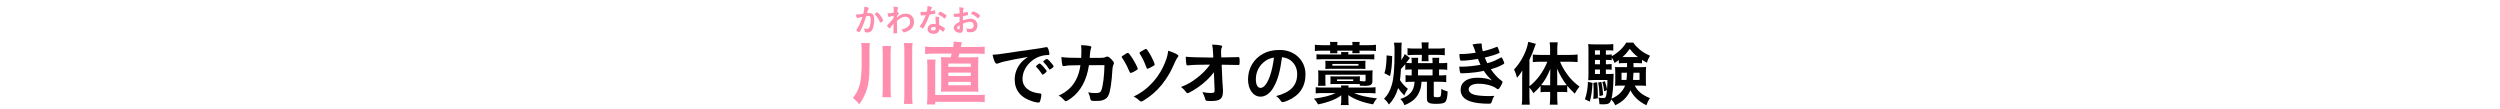 <?xml version="1.0" encoding="UTF-8"?>
<svg id="_レイヤー_2" data-name="レイヤー_2" xmlns="http://www.w3.org/2000/svg" xmlns:xlink="http://www.w3.org/1999/xlink" viewBox="0 0 780 34">
  <defs>
    <style>
      .cls-1 {
        fill: none;
      }

      .cls-2 {
        fill: #ff8dae;
      }

      .cls-3 {
        clip-path: url(#clippath);
      }
    </style>
    <clipPath id="clippath">
      <rect class="cls-1" width="780" height="34"/>
    </clipPath>
  </defs>
  <g id="_レイヤー_4" data-name="レイヤー_4">
    <g class="cls-3">
      <g>
        <path class="cls-2" d="M271.287,20.386c0,3.96-.33,6.381-1.166,8.427-.616,1.519-1.166,2.53-2.046,3.74-.595-.792-1.101-1.32-1.959-2.002.881-1.101,1.32-1.893,1.783-3.124.352-.925.571-1.893.704-2.949.109-.792.241-3.3.241-4.269v-4.555c0-.924-.044-1.496-.153-2.222h2.706c-.088.594-.11,1.034-.11,2.288v4.665ZM277.998,14.379c-.109.748-.132,1.319-.132,2.442v10.825c0,1.254.022,2.002.132,2.685h-2.706c.088-.727.132-1.452.132-2.685v-10.825c0-1.188-.044-1.783-.132-2.442h2.706ZM284.731,13.433c-.11.704-.132,1.298-.132,2.486v13.664c0,1.342.021,2.068.132,2.838h-2.706c.088-.77.132-1.54.132-2.838v-13.664c0-1.166-.044-1.738-.132-2.486h2.706Z"/>
        <path class="cls-2" d="M297.38,14.664c.132-.77.198-1.231.198-1.693l2.53.197c-.065.221-.065.242-.154.683-.044.242-.109.55-.176.813h4.774c1.232,0,1.937-.044,2.663-.132v2.311c-.683-.088-1.343-.11-2.663-.11h-5.236c-.088.396-.132.551-.308,1.145h3.762c1.255,0,1.871-.022,2.509-.066-.066.572-.088,1.145-.088,2.421v6.028c0,1.232.021,1.782.088,2.377-.771-.066-1.122-.066-2.509-.066h-6.711c-1.319,0-1.738,0-2.464.066.044-.484.065-1.276.065-2.377v-6.028c0-1.276-.021-1.893-.088-2.421.66.044,1.276.066,2.509.066h.528c.109-.33.197-.616.33-1.145h-5.831c-.946,0-1.717.044-2.486.133v-2.333c.704.088,1.474.132,2.53.132h6.227ZM304.949,29.648c1.057,0,1.584-.021,2.288-.132v2.376c-.792-.109-1.364-.132-2.486-.132h-12.96v.836h-2.574c.088-.726.132-1.628.132-2.904v-8.735c0-1.122-.044-1.848-.109-2.354h2.662c-.066.594-.11,1.363-.11,2.244v8.801h13.158ZM295.884,20.869h6.997v-1.056h-6.997v1.056ZM295.884,23.708h6.997v-1.057h-6.997v1.057ZM295.884,26.612h6.997v-1.078h-6.997v1.078Z"/>
        <path d="M313.132,19.241c-.572.132-.771.198-1.562.484-.286.109-.44.153-.572.153-.484,0-.924-.901-1.32-2.794,1.408-.066,1.914-.132,4.356-.506,2.641-.396,5.985-.902,7.745-1.122,1.98-.265,3.564-.528,4.401-.704.153-.045.22-.045.33-.045.286,0,.396.133.594.683.176.462.308,1.122.308,1.431,0,.264-.088.352-.396.352-.462,0-.88.044-1.299.11-3.718.616-6.688,3.872-6.688,7.305,0,2.574,2.024,4.269,5.457,4.577.308.021.418.132.418.396,0,.55-.22,1.606-.418,2.091-.11.241-.286.352-.572.352s-.946-.132-1.628-.33c-3.741-1.1-5.699-3.477-5.699-6.843,0-1.826.594-3.521,1.738-4.973.616-.792,1.145-1.232,2.398-2.091-2.883.484-5.919,1.057-7.591,1.475ZM324.397,19.813c.308,0,2.178,2.09,2.178,2.42,0,.11-.132.242-.528.595-.418.352-.439.352-.615.418q-.11.044-.154.044c-.088,0-.11-.022-.506-.639-.353-.55-.727-1.034-1.431-1.76-.044-.044-.11-.154-.11-.176.045-.11.066-.177.089-.177.065-.088.439-.396.527-.462.221-.11.353-.198.374-.22.022-.044.066-.044.066-.044h.11ZM328.159,21.331c-.33.242-.527.374-.638.374-.088,0-.132-.044-.242-.22-.66-.99-.99-1.408-1.694-2.09-.044-.066-.088-.133-.088-.177,0-.109.132-.241.44-.462.308-.22.572-.352.682-.352.154,0,.418.198.881.66.638.66,1.231,1.474,1.231,1.672,0,.132-.153.286-.572.594Z"/>
        <path d="M339.753,20.341c-.704,4.644-2.553,8.075-5.501,10.254-.836.616-1.496.99-1.717.99-.153,0-.242-.066-.418-.264-.55-.616-1.078-1.078-1.804-1.497,2.53-1.166,4.181-2.662,5.324-4.796.748-1.387,1.21-2.86,1.452-4.688-.462,0-.792.022-1.034.022-1.958,0-2.926.044-3.807.22-.22.022-.308.044-.352.044-.242,0-.396-.109-.462-.352-.088-.309-.265-1.914-.286-2.465,1.694.198,2.794.242,5.412.242h.771c.044-.88.066-1.408.066-2.112,0-.857-.022-1.298-.11-1.848,2.553.109,3.213.264,3.213.66q0,.088-.133.396c-.153.396-.241.902-.308,1.937-.022.374-.044.572-.066.968h3.279q.989-.044,1.166-.065.153-.044.726-.286c.066-.022.198-.044.286-.044.353,0,.66.197,1.254.792.595.594.837.946.837,1.232,0,.22,0,.241-.286.836-.066.132-.154.682-.177,1.122-.22,3.938-.66,6.843-1.188,8.009-.353.792-.858,1.255-1.717,1.562-.572.22-1.144.286-2.222.286-1.452,0-1.65-.066-1.738-.572-.11-.704-.286-1.21-.704-2.112.924.176,1.474.22,2.2.22,1.276,0,1.65-.176,1.937-.924.506-1.364.901-4.599.945-7.789l-4.84.021Z"/>
        <path d="M353.149,17.943c.837,1.275,1.827,3.168,1.827,3.498,0,.154-.044.22-.309.396-.616.439-1.628.924-1.914.924q-.242,0-.727-1.21c-.396-.99-1.231-2.53-1.914-3.477-.088-.132-.132-.242-.132-.33,0-.132.066-.198.682-.595.639-.439,1.034-.638,1.232-.638.242,0,.572.374,1.254,1.431ZM367.65,17.437c0,.177-.022.221-.265.484-.198.264-.418.638-.726,1.32-1.364,3.015-1.782,3.784-3.015,5.61-1.452,2.179-3.301,4.071-5.479,5.611-1.145.814-1.826,1.21-2.112,1.21-.177,0-.286-.044-.44-.198-.572-.55-1.254-1.034-1.914-1.342,2.464-1.232,3.895-2.288,5.698-4.181,1.98-2.068,3.608-4.797,4.577-7.745.264-.836.374-1.386.506-2.376,2.046.66,3.169,1.231,3.169,1.605ZM359.398,20.825c-.88.484-1.188.616-1.364.616-.22,0-.264-.088-.571-.924-.507-1.387-.925-2.244-1.826-3.719-.089-.11-.11-.176-.11-.264,0-.198.198-.353,1.1-.837.639-.352.771-.418.902-.418.242,0,.374.154,1.122,1.364.727,1.232,1.606,3.103,1.606,3.477,0,.198-.11.286-.858.704Z"/>
        <path d="M378.737,22.542c-1.32,1.738-2.905,3.256-4.841,4.62-1.255.88-3.059,1.914-3.367,1.914-.197,0-.241-.044-.726-.638-.462-.594-.792-.924-1.32-1.298,2.068-.814,3.366-1.562,5.039-2.883,1.672-1.32,2.618-2.267,4.026-4.093-3.234,0-5.545.066-6.491.198-.198.044-.308.044-.396.044-.309,0-.396-.044-.484-.242-.11-.352-.198-1.254-.22-2.464,1.012.132,4.334.242,7.106.242h1.475l-.044-1.034c-.066-1.519-.11-2.068-.309-2.993,1.299.044,2.244.133,2.839.286.198.044.286.154.286.309,0,.153-.022.197-.154.418-.132.22-.176.462-.176.968,0,.33,0,.727.021,1.122l.044.902c3.873-.066,4.335-.066,4.797-.088q.22-.022.374-.022c.506,0,.55.11.55,1.255s-.021,1.21-.439,1.21h-.132c-.066,0-.198,0-.374-.022h-.814c-1.298-.021-3.08-.065-3.851-.065l.242,5.412c0,.198.021.309.109,1.453.066.857.066.968.066,1.342,0,2.42-.836,3.124-3.74,3.124-.858,0-1.32-.044-1.475-.109-.22-.11-.264-.177-.439-.858-.154-.506-.396-1.101-.771-1.826,1.056.198,1.782.286,2.553.286,1.078,0,1.275-.154,1.275-.946,0,0,0-.044-.021-.066l-.22-5.456Z"/>
        <path d="M397.305,27.316c-1.056,1.826-2.508,2.838-4.004,2.838-2.289,0-3.917-2.244-3.917-5.368,0-3.477,1.761-6.469,4.774-8.054,1.475-.792,3.059-1.144,5.149-1.144,4.599,0,8.009,3.256,8.009,7.613,0,3.851-1.893,6.622-5.545,8.185-.726.309-1.298.484-1.584.484-.264,0-.374-.088-.66-.506-.374-.572-.792-.99-1.387-1.387,4.533-1.166,6.579-3.3,6.579-6.865,0-1.826-.77-3.366-2.134-4.334-.771-.528-1.387-.748-2.597-.946-.616,4.643-1.342,7.173-2.685,9.483ZM394.137,19.527c-1.475,1.298-2.311,3.146-2.311,5.215,0,1.694.55,2.685,1.475,2.685,1.1,0,2.222-1.519,3.058-4.137.528-1.65.793-2.904,1.123-5.347-1.562.33-2.333.704-3.345,1.584Z"/>
        <path d="M426.742,27.316c1.232,0,1.826-.022,2.42-.11v1.937c-.66-.088-1.364-.11-2.42-.11h-4.247c1.65.771,3.719,1.255,7.151,1.673-.55.572-.814.99-1.254,1.848-3.213-.571-5.875-1.584-7.724-2.882q0,.176.022.506c0,.132.021.594.021.682v.616c0,.595.022.925.088,1.299h-2.464c.088-.44.132-.792.132-1.299v-.594c0-.286,0-.792.022-1.166-1.387,1.166-4.093,2.222-7.262,2.86-.352-.704-.682-1.166-1.276-1.805,2.993-.374,5.171-.946,6.777-1.738h-3.851c-1.034,0-1.738.022-2.376.11v-1.937c.594.088,1.188.11,2.332.11h5.633c0-.22-.022-.374-.066-.66h2.354c-.044.242-.044.33-.065.66h6.051ZM415.036,14.093c0-.396-.021-.683-.065-1.013h2.31c-.044.374-.065.616-.065,1.013h4.752c0-.396,0-.616-.065-1.013h2.332c-.065.353-.088.616-.088,1.013h2.904c.99,0,1.584-.044,2.244-.133v1.959c-.704-.088-1.275-.11-2.31-.11h-2.839c.022.33.044.528.066.792h-2.289c.044-.33.044-.439.044-.792h-4.752c0,.308.021.506.044.814h-2.288c.044-.286.044-.528.065-.814h-2.597c-.968,0-1.518.022-2.2.11v-1.959c.66.089,1.276.133,2.267.133h2.53ZM418.469,16.997c0-.33-.022-.506-.066-.748h2.333c-.066.264-.066.418-.088.748h6.204c1.034,0,1.387-.022,1.937-.066v1.606c-.682-.044-1.144-.066-1.937-.066h-14.17c-.813,0-1.166.022-1.936.066v-1.606c.527.044.88.066,1.936.066h5.787ZM424.277,25.271c.44.065.902.109,1.255.109.396,0,.527-.065.527-.308v-1.761h-12.542v1.87c0,.792.022,1.188.066,1.585h-2.376c.065-.396.109-.771.109-1.562v-2.047c0-.462-.021-.726-.088-1.21.506.066.814.066,1.761.066h13.399c1.078,0,1.431-.022,1.87-.066-.044.353-.065.814-.065,1.475v1.893c0,1.122-.572,1.474-2.377,1.474-.109,0-.308,0-1.518-.044-.022-.242-.022-.308-.066-.506-.462-.022-.616-.022-1.496-.022h-6.183c-.88,0-1.122,0-1.475.044.022-.33.044-.418.044-.792v-.813c0-.463-.021-.572-.044-.837.418.022.572.022,1.673.022h5.896c1.101,0,1.276,0,1.672-.022-.044.221-.044.374-.044.858v.595ZM415.036,21.464c-.88,0-1.078,0-1.54.044v-.133c.021-.264.044-.329.044-.682v-.924c0-.374,0-.396-.044-.814.462.044.638.044,1.54.044h9.506c.857,0,1.034,0,1.496-.044-.044.242-.044.396-.044.814v.924c0,.418,0,.594.044.814-.462-.044-.639-.044-1.496-.044h-9.506ZM415.696,20.495h8.142v-.55h-8.142v.55ZM417.148,25.271h5.039v-.507h-5.039v.507Z"/>
        <path d="M440.579,25.512c-.946,0-1.519.022-2.047.11v-2.179c.484.066.792.089,1.629.089h.285v-1.849h-.374c-.726,0-1.012.021-1.628.088v-1.738c-.528.616-.638.748-1.342,1.475-.11,1.87-.177,2.442-.309,3.477.66,1.056,1.496,1.958,2.465,2.728-.55.793-.771,1.211-1.122,2.068-.902-.924-1.364-1.474-1.915-2.31-.638,2.156-1.518,3.718-2.882,5.148-.44-.748-.858-1.254-1.519-1.805,1.21-1.254,1.893-2.486,2.442-4.4.572-1.98.836-4.95.836-9.989,0-1.87-.021-2.288-.176-3.103h2.421c-.066.484-.089.792-.089,1.452q0,.154-.021,2.156,0,.44-.022,1.826c.595-.902.837-1.342,1.078-1.892l1.606,1.231c-.088.11-.483.639-1.188,1.541.396.044.726.065,1.363.065h.374v-.682c0-.418-.021-.639-.088-.99h2.112c-.044.308-.044.506-.044.968v.704h4.533v-.704c0-.418-.022-.594-.066-.968h2.156c-.044.308-.065.572-.065.968v.704h.813c.727,0,1.145-.021,1.738-.11v2.201c-.572-.089-.99-.11-1.738-.11h-.813v1.849h.33c.836,0,1.319-.022,1.914-.11v2.223c-.683-.089-1.299-.133-2.135-.133h-1.76v4.335c0,.418.132.484,1.232.484.527,0,.836-.133.924-.374.132-.374.198-1.078.22-2.245.594.396,1.034.572,1.958.837-.088,1.936-.33,2.882-.813,3.322-.418.374-1.255.528-2.729.528-2.332,0-2.927-.353-2.927-1.673v-5.215h-1.672c-.11,1.387-.198,1.826-.506,2.663-.771,2.222-2.179,3.564-4.819,4.643-.352-.858-.704-1.387-1.32-1.937,1.497-.462,2.333-.946,3.146-1.826.837-.88,1.255-2.024,1.32-3.543h-.77ZM431.932,22.85c.33-.99.418-1.452.528-2.597.088-.99.153-1.804.153-2.442,0-.176,0-.308-.021-.527l1.76.197c-.021,2.707-.22,4.423-.66,6.271l-1.76-.902ZM445.661,17.833c0,.66,0,.858.044,1.254h-2.156c.044-.33.066-.66.066-1.232v-.726h-2.42c-.749,0-1.519.044-2.047.11v-2.201c.616.089,1.145.11,2.047.11h2.42v-.506c0-.594-.044-.968-.11-1.408h2.245c-.066.418-.089.792-.089,1.43v.484h3.059c.814,0,1.431-.044,2.047-.132v2.223c-.595-.066-1.276-.11-1.98-.11h-3.125v.704ZM446.96,23.532v-1.849h-4.533v1.849h4.533Z"/>
        <path d="M461.127,18.383c-1.893.33-3.851.55-5.038.55-.353,0-.507-.065-.551-.264-.088-.33-.176-.99-.22-1.804,1.782,0,3.146-.11,5.104-.419q-.109-.33-.396-1.144c-.198-.528-.374-.969-.616-1.431.946-.197,1.804-.308,2.596-.308.198,0,.309.132.309.352v.309c0,.396.088.924.308,1.782,1.65-.374,3.059-.836,4.181-1.32.176-.066.221-.088.286-.088.11,0,.176.109.374.572.198.506.396,1.078.396,1.188,0,.11-.044.154-.177.221-1.298.55-1.892.748-4.444,1.386.309.771.396.968.771,1.761,1.21-.33,1.804-.528,2.244-.748l2.068-1.034c.044-.022.065-.044.065-.044.022,0,.066.021.089.021.088,0,.176.132.374.55.264.528.483,1.122.483,1.255q0,.153-.462.396c-1.21.66-2.156,1.034-3.74,1.475.88,1.298,2.134,2.706,2.882,3.234.749.528.771.572.771.792,0,.198-.22.66-.638,1.386-.374.639-.551.814-.792.814-.133,0-.154,0-.484-.242-1.122-.857-3.389-1.452-5.567-1.452-1.892,0-3.08.66-3.08,1.761,0,.682.528,1.231,1.475,1.584.857.308,2.75.506,4.796.506.484,0,.902-.021,1.761-.065-.396.571-.594.968-.858,1.892-.132.462-.286.551-.968.551-2.354,0-4.444-.265-5.853-.771-1.871-.66-2.861-1.893-2.861-3.543,0-2.354,1.937-3.784,5.149-3.784,1.98,0,3.234.22,4.62.836-1.231-1.166-1.892-1.958-2.53-2.992-1.056.22-1.584.308-2.288.418-1.254.176-3.543.353-4.467.353-.704,0-.726-.022-.924-2.091.484.022.858.022,1.078.022,1.408,0,4.093-.286,5.566-.595-.264-.55-.55-1.188-.792-1.826Z"/>
        <path d="M477.187,30.221c0,1.078.044,1.805.109,2.442h-2.508c.11-.771.132-1.408.132-2.465v-5.83q0-1.232.044-2.377c-.572.99-.968,1.519-1.65,2.267-.264-1.056-.527-1.76-.924-2.574,2.332-2.53,3.828-5.479,4.444-8.647l2.354.639c-.814,2.31-1.276,3.432-2.002,4.973v8.251c2.332-1.782,4.356-4.533,5.589-7.636h-2.267c-.727,0-1.54.045-2.267.11v-2.354c.639.066,1.496.11,2.311.11h3.08v-1.914c0-.727-.044-1.343-.132-2.003h2.509c-.088.683-.132,1.255-.132,2.003v1.914h3.916c.902,0,1.761-.044,2.421-.132v2.376c-.727-.065-1.562-.11-2.377-.11h-3.103c.704,1.629,1.276,2.619,2.465,4.247.88,1.188,2.024,2.311,3.608,3.521-.572.66-.902,1.145-1.475,2.179-1.1-1.034-1.649-1.606-2.354-2.465v2.024c-.419-.066-.902-.088-1.541-.088h-1.584v1.694c0,.813.044,1.562.132,2.288h-2.464c.088-.748.132-1.54.132-2.311v-1.672h-1.475c-.594,0-1.078.021-1.518.088v-1.98c-.814.969-1.166,1.343-2.223,2.288-.484-.813-.748-1.188-1.254-1.738v2.883ZM483.655,24.038c0-1.145,0-1.562.044-2.53-.968,2.332-1.562,3.366-2.86,5.038.506.044.792.066,1.408.066h1.408v-2.574ZM487.396,26.612c.639,0,.858,0,1.408-.066-1.21-1.562-2.068-3.036-2.992-5.104.022.946.044,1.716.044,2.53v2.641h1.54Z"/>
        <path d="M496.876,25.864c-.176,2.706-.352,4.005-.858,5.853l-1.518-.748c.571-1.628.857-3.366.945-5.435l1.431.33ZM509.638,19.682c.022.77.022.88.022,1.275h2.222c.881,0,1.276-.021,1.694-.065-.044.462-.065,1.012-.065,1.518v2.839c0,.771.021,1.101.065,1.519-.66-.044-1.034-.066-1.628-.066h-1.914c1.056,1.893,2.2,2.839,4.73,3.917-.484.726-.792,1.342-1.078,2.222-2.311-1.122-3.961-2.662-4.995-4.664-.946,2.112-2.442,3.586-4.73,4.664-.352-.748-.726-1.276-1.254-1.782-.396,1.21-.858,1.496-2.486,1.496-.462,0-.727-.021-1.188-.044-.021-.836-.11-1.43-.352-2.09.615.132,1.012.176,1.43.176.902,0,1.034-.242,1.254-2.486l-.857.374c-.066-.858-.33-2.134-.572-2.883l.792-.264c.374,1.101.528,1.694.66,2.553.088-1.057.11-1.65.132-2.927h-4.29c-.66,0-1.188.022-1.717.066.066-.551.088-1.078.088-1.826v-7.262c0-1.056-.021-1.606-.088-2.2.594.088,1.166.11,2.135.11h3.696c.99,0,1.408-.022,2.002-.11v2.047c-.462-.066-.88-.089-1.606-.089h-.704v1.364h.419c.571,0,.945-.021,1.408-.088v.572c2.002-1.145,3.586-2.618,4.51-4.247h2.223c.484.749.946,1.255,1.761,1.959,1.034.902,1.804,1.386,3.454,2.134-.462.748-.748,1.364-.968,2.179-.793-.418-1.057-.572-1.541-.88v1.056c-.506-.044-.901-.065-1.474-.065h-1.188ZM498.307,25.666c.153,1.54.22,2.685.22,3.961,0,.22,0,.571-.022,1.034l-1.386.22c.065-1.078.088-1.475.088-2.927,0-1.012-.022-1.254-.088-2.09l1.188-.198ZM499.187,15.698h-1.562v1.364h1.562v-1.364ZM499.187,18.691h-1.562v1.364h1.562v-1.364ZM497.624,21.684v1.408h1.562v-1.408h-1.562ZM499.604,25.534c.308,1.254.484,2.53.572,4.137l-1.122.33c-.089-2.244-.154-2.839-.44-4.225l.99-.242ZM506.514,19.682c-.551,0-1.013.021-1.431.088v-1.034c-.462.352-.66.483-1.342.902-.198-.616-.396-.99-.88-1.673v.814c-.419-.066-.837-.088-1.408-.088h-.419v1.364h.396c.638,0,.968-.022,1.408-.066v1.782c-.462-.066-.858-.088-1.408-.088h-.396v1.408h.727c.902,0,1.276-.022,1.694-.088-.022.374-.044.858-.066,1.782-.021,2.2-.264,4.599-.594,6.007,2.112-.924,3.521-2.267,4.246-4.093h-1.496c-.682,0-1.166.022-1.672.088.066-.484.088-.902.088-1.54v-2.839c0-.682-.021-1.012-.066-1.518.463.044.814.065,1.673.065h2.068v-1.275h-1.122ZM505.919,22.695v2.245h1.541c.088-.749.132-1.232.153-2.245h-1.694ZM511.046,17.811c-1.078-.836-1.628-1.386-2.552-2.574-.814,1.122-1.211,1.585-2.289,2.574h4.841ZM509.638,22.695c-.044,1.255-.065,1.629-.132,2.245h2.024v-2.245h-1.893Z"/>
      </g>
      <g>
        <path class="cls-2" d="M267.838,5.545c-.08.02-.12.04-.18.069-.05.03-.08.04-.13.04-.21,0-.37-.39-.49-1.129.08.01.15.01.19.01.42,0,1.489-.13,2.129-.26.21-.88.32-1.539.32-2.019,0-.04,0-.09-.01-.17.43.05.84.14,1.12.25.16.06.24.149.24.249,0,.051-.01.08-.06.16q-.15.27-.459,1.369c.24-.029.51-.05.68-.05.41,0,.729.08.959.24.399.289.6.879.6,1.789,0,1.489-.27,2.758-.729,3.388-.32.439-.74.649-1.33.649-.36,0-.7-.05-.799-.109q-.08-.05-.11-.42c-.03-.27-.09-.5-.21-.779.52.17.649.199.969.199.48,0,.68-.229.899-1.029.15-.529.23-1.219.23-1.949,0-.779-.19-1.059-.72-1.059-.18,0-.47.02-.699.06-.03.11-.04.12-.08.26-.28,1.02-.79,2.369-1.299,3.448-.53,1.09-.66,1.31-.79,1.31-.08,0-.35-.141-.64-.33-.23-.14-.29-.2-.29-.28q0-.05.41-.699c.549-.85,1.269-2.519,1.519-3.498-.74.16-1.149.26-1.239.29ZM272.936,4.426c0-.07.09-.16.38-.391.2-.149.3-.21.37-.21.06,0,.11.03.24.16.59.57,1.14,1.329,1.459,1.989.1.22.16.359.16.42,0,.1-.03.13-.35.39-.2.16-.43.29-.51.29-.07,0-.1-.03-.17-.2-.2-.49-.39-.869-.63-1.239-.26-.399-.31-.46-.899-1.09-.04-.06-.05-.09-.05-.119Z"/>
        <path class="cls-2" d="M278.768,8.963q0-1.09.01-1.56c-.5.55-.839.99-1.009,1.3-.05.1-.12.16-.18.16-.1,0-.34-.21-.66-.57-.13-.16-.189-.25-.189-.29q0-.069.509-.569c.43-.43,1.01-1.109,1.549-1.829,0-.06,0-.29.01-.689-.49.09-1.12.26-1.29.35-.1.05-.12.061-.17.061-.17,0-.31-.391-.439-1.17.529-.01,1.189-.08,1.919-.199,0-.36.01-.87.01-1.149,0-.3-.02-.54-.06-.74.63.04.939.08,1.219.15.15.04.21.1.21.21,0,.05-.02.1-.06.199-.1.2-.11.271-.19,1.06.24.15.47.4.47.53q0,.09-.31.47c-.03.04-.12.17-.27.359q-.01.32-.01.39c.979-.829,1.809-1.179,2.789-1.179,1.559,0,2.539.989,2.539,2.578,0,1.22-.56,2.129-1.709,2.748-.44.25-1.189.521-1.41.521-.06,0-.13-.021-.16-.061q-.02-.01-.15-.199c-.17-.24-.36-.431-.56-.57,1.989-.539,2.778-1.239,2.778-2.469,0-.959-.57-1.579-1.469-1.579-.59,0-1.129.19-1.769.61q-.32.209-.89.689.01.08.01.21c0,1.069,0,1.159.06,3.258.01.11.01.19.01.21,0,.189-.14.229-.87.229-.26,0-.28-.029-.28-.31l.01-1.159Z"/>
        <path class="cls-2" d="M287.949,4.795c-.18.01-.29.021-.41.03-.09.01-.1.01-.11.01-.08,0-.12-.03-.15-.13-.05-.16-.12-.689-.13-.989.11.01.4.02.76.02.11,0,.899-.05,1.25-.08.17-.81.229-1.229.229-1.769,1.03.14,1.399.26,1.399.45,0,.069-.01.09-.16.319-.08.12-.11.229-.28.85.47-.08.75-.15,1.12-.27.07-.021.1-.03.15-.03.07,0,.09.05.15.34.05.25.08.46.08.569,0,.12-.03.141-.29.2-.34.08-.919.18-1.539.26-.37,1.119-.62,1.719-1.08,2.658-.35.7-.549,1.069-.819,1.489-.08.12-.13.16-.2.16-.1,0-.38-.149-.73-.41-.16-.109-.2-.159-.2-.229s.04-.13.17-.31c.29-.36.669-.979,1-1.64.28-.55.38-.779.669-1.568-.39.029-.42.039-.879.069ZM291.237,10.552c-1.089,0-1.829-.6-1.829-1.489,0-.919.77-1.608,1.799-1.608.24,0,.35.01.759.069-.04-.479-.04-.67-.08-1.599,0-.19-.02-.45-.04-.77.51.05.899.109,1.089.189.08.03.12.08.12.16,0,.05-.01.09-.02.16-.05.209-.06.359-.06.629,0,.37.03,1,.06,1.489.709.32.999.48,1.499.87.22.17.3.26.3.34,0,.1-.05.189-.33.64-.12.199-.209.289-.28.289q-.06,0-.34-.26c-.22-.22-.47-.39-.819-.6,0,.93-.68,1.489-1.829,1.489ZM291.217,8.413c-.479,0-.81.229-.81.58,0,.329.3.539.75.539.53,0,.81-.27.81-.799,0-.08,0-.16-.01-.16-.2-.101-.47-.16-.74-.16ZM294.955,5.574c-.12.17-.18.221-.25.221-.05,0-.09-.021-.16-.09-.25-.24-.6-.5-.969-.73q-.24-.149-.68-.35c-.14-.06-.19-.1-.19-.18,0-.07.05-.16.2-.39.24-.35.3-.41.39-.41.19,0,.929.38,1.459.74.43.289.56.409.56.52,0,.08-.16.38-.359.669Z"/>
        <path class="cls-2" d="M299.397,5.205c-.79.08-.989.09-1.439.09-.31,0-.36-.13-.43-1.02h.39c.49,0,.93-.03,1.479-.09v-.21c0-.649-.04-1.159-.14-1.699.759.04,1.06.08,1.269.14.1.03.14.08.14.181,0,.06-.01.1-.06.199-.09.19-.14.55-.15,1.229.33-.06.859-.189,1.259-.31.03-.01.05-.01.07-.01.08,0,.13.04.15.109.05.2.11.6.11.75,0,.08-.05.149-.13.18-.12.05-.85.2-1.489.31v1.29c.989-.33,1.759-.49,2.418-.49,1.279,0,2.109.819,2.109,2.089,0,.819-.33,1.479-.919,1.829-.31.18-.75.29-1.229.29-.5,0-.909-.04-1.02-.11-.11-.06-.12-.09-.14-.33-.02-.279-.08-.52-.2-.81.41.15.75.21,1.14.21.779,0,1.219-.399,1.219-1.109,0-.68-.42-1.109-1.089-1.109-.63,0-1.429.2-2.289.57q0,.04.01.43.01.659.01.799c.01.181.01.36.01.45,0,.81-.31,1.199-.969,1.199-.63,0-1.29-.34-1.689-.859-.16-.22-.24-.45-.24-.72,0-.649.58-1.239,1.839-1.889v-1.579ZM299.397,7.884c-.58.35-.819.579-.819.789,0,.23.33.479.63.479.14,0,.189-.09.189-.319v-.949ZM304.975,5.614c-.51-.539-1.209-.989-1.869-1.199-.08-.029-.12-.069-.12-.12,0-.06.1-.22.379-.6.11-.149.12-.159.22-.159.1.01.479.14.74.26.629.29,1.449.909,1.449,1.1,0,.18-.5.81-.649.81-.05,0-.09-.021-.15-.091Z"/>
      </g>
    </g>
  </g>
</svg>